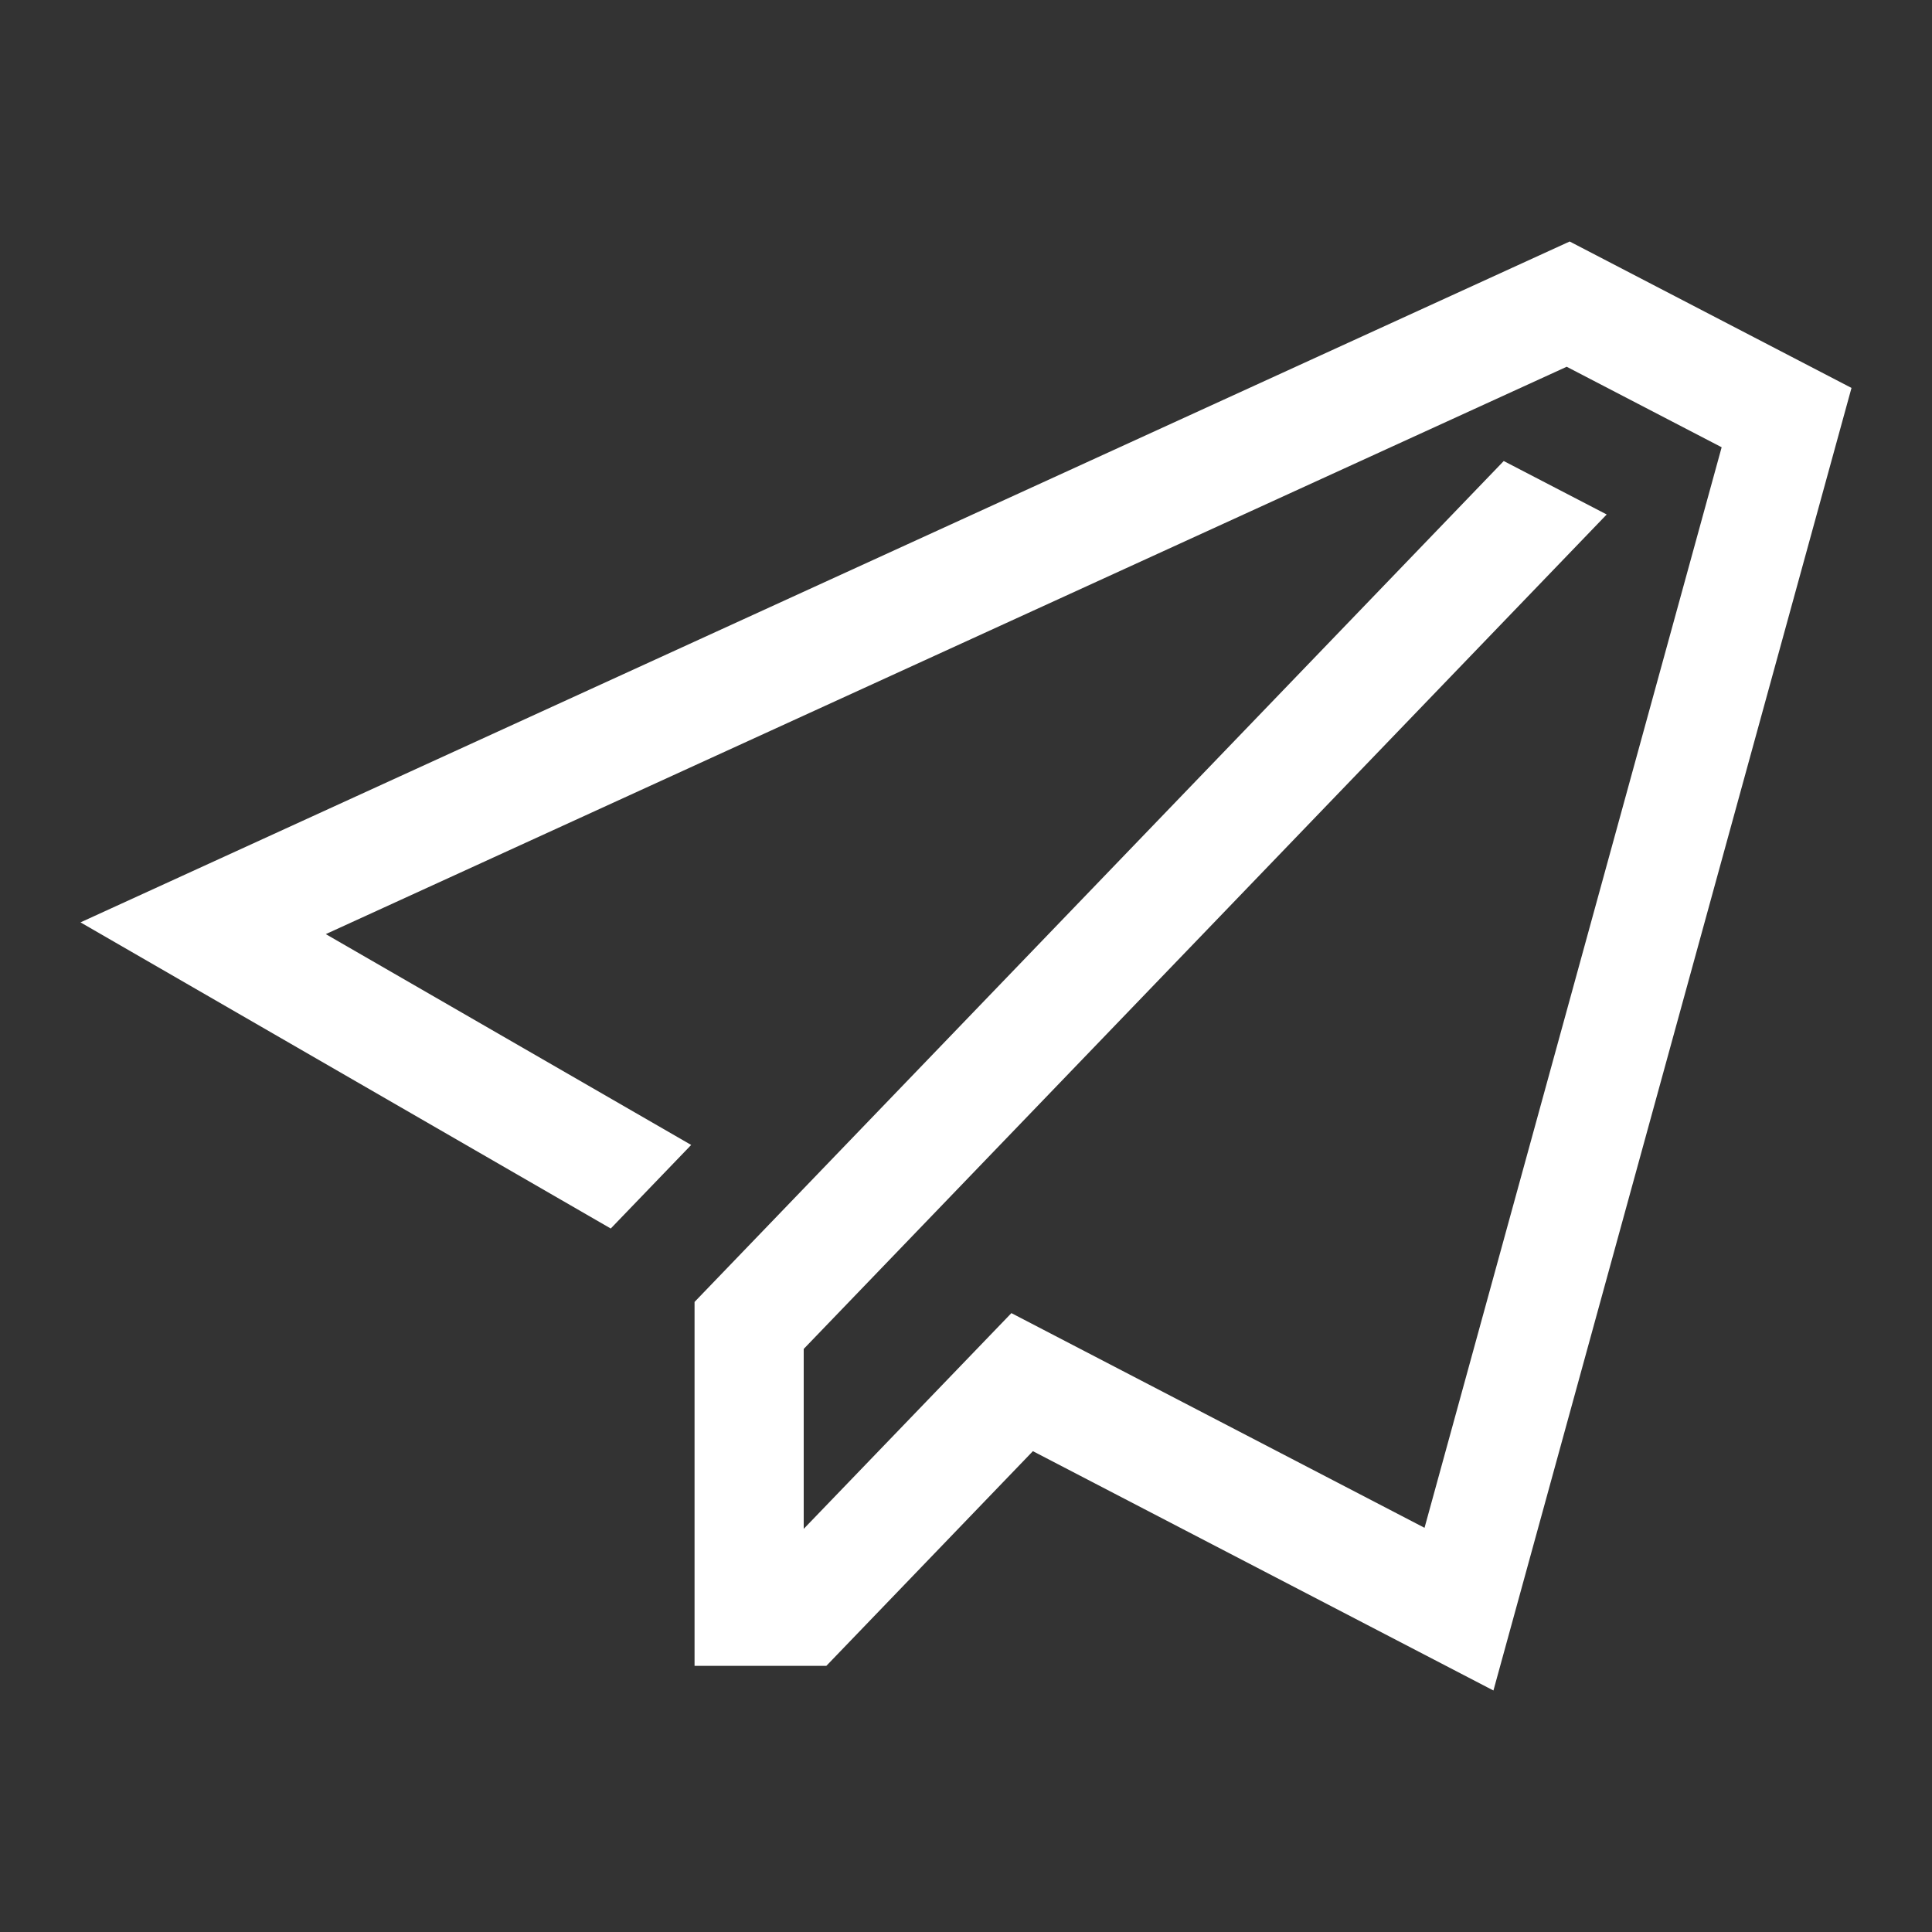 <?xml version="1.0" encoding="UTF-8"?> <svg xmlns="http://www.w3.org/2000/svg" width="24" height="24" viewBox="0 0 24 24" fill="none"><rect x="0" y="0" width="24" height="24" fill="#333333" stroke="none"/><path d="M19.959 6.391L18.68 5.727L8.628 16.173V20.694H10.265L12.831 18.027L18.552 21L23 4.819L19.499 3L1 11.458L7.587 15.261L8.586 14.223L4.047 11.604L19.462 4.556L21.387 5.556L17.696 18.979L12.564 16.312L9.984 18.992V16.757L19.959 6.391Z" fill="white"></path></svg> 